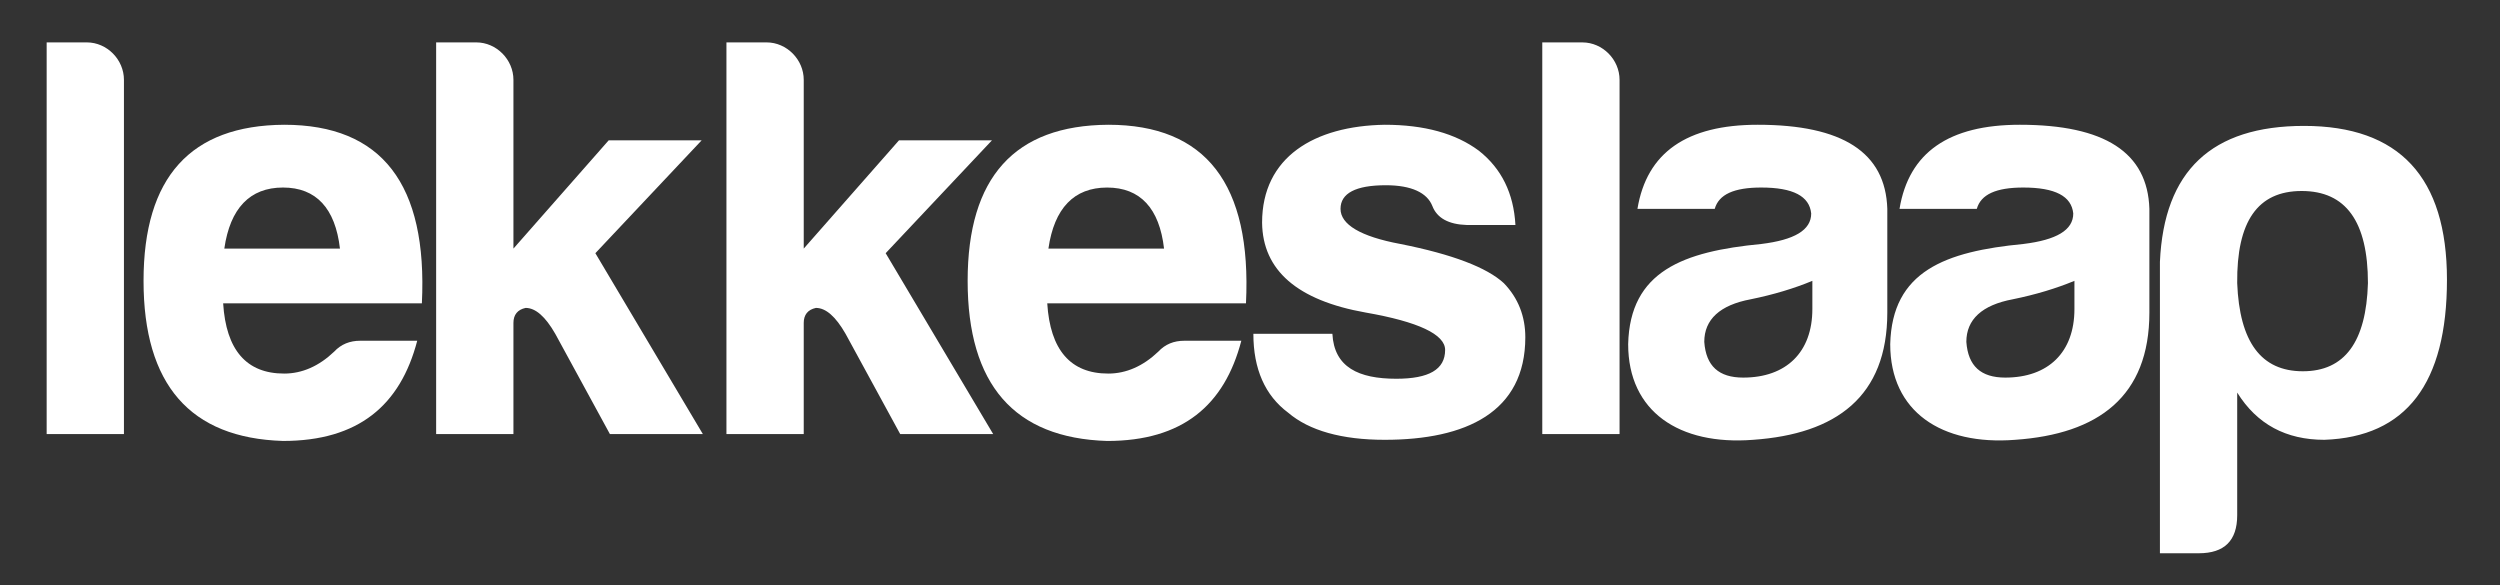 <svg width="158" height="37" viewBox="0 0 158 37" fill="none" xmlns="http://www.w3.org/2000/svg">
<rect x="0" y="0" width="158" height="37" fill="#333333" stroke="none"/>
<path d="M78.452 21.535H74.853C74.192 21.535 73.641 21.753 73.201 22.227C72.246 23.136 71.181 23.61 70.042 23.61C67.655 23.61 66.37 22.117 66.186 19.169H78.746C79.113 11.634 76.212 7.885 70.042 7.885C64.13 7.921 61.155 11.197 61.155 17.749C61.155 24.301 64.093 27.686 69.969 27.869C74.743 27.869 77.387 25.612 78.452 21.535ZM69.969 11.853C72.062 11.853 73.274 13.163 73.568 15.711H66.26C66.627 13.163 67.876 11.853 69.969 11.853Z" fill="white"/>
<path d="M48.445 2.679H45.911V27.432H50.796V20.406C50.796 19.897 51.053 19.569 51.567 19.46C52.191 19.46 52.816 20.006 53.44 21.098L56.892 27.432H62.768L55.974 16.002L62.694 8.867H56.818L50.796 15.711V5.045C50.796 3.771 49.731 2.679 48.445 2.679ZM30.098 2.679H27.564V27.432H32.449V20.406C32.449 19.897 32.706 19.569 33.22 19.46C33.844 19.46 34.468 20.006 35.093 21.098L38.545 27.432H44.42L37.627 16.002L44.347 8.867H38.471L32.449 15.711V5.045C32.449 3.771 31.384 2.679 30.098 2.679ZM26.369 21.535H22.77C22.109 21.535 21.558 21.753 21.117 22.226C20.163 23.136 19.098 23.61 17.959 23.61C15.572 23.61 14.287 22.117 14.103 19.169H26.663C27.03 11.634 24.129 7.885 17.959 7.885C12.047 7.921 9.072 11.197 9.072 17.749C9.072 24.301 12.01 27.686 17.886 27.868C22.66 27.868 25.304 25.612 26.369 21.535ZM17.886 11.852C19.979 11.852 21.191 13.163 21.485 15.711H14.177C14.544 13.163 15.792 11.852 17.886 11.852ZM5.483 2.679H2.949V27.432H7.833V5.045C7.833 3.771 6.769 2.679 5.483 2.679Z" fill="white"/>
<path fill-rule="evenodd" clip-rule="evenodd" d="M138.967 34.966C140.583 34.966 141.391 34.166 141.391 32.564L141.391 24.811C142.639 26.813 144.476 27.796 146.899 27.796C152.078 27.613 154.648 24.229 154.648 17.677C154.648 11.197 151.637 7.957 145.614 7.957C139.775 7.957 136.764 10.797 136.507 16.548V34.966H138.967ZM149.654 17.895C149.543 21.608 148.185 23.464 145.541 23.464C142.896 23.464 141.538 21.608 141.391 17.895C141.354 14 142.676 12.071 145.467 12.071C148.258 12.071 149.654 14 149.654 17.895ZM124.273 21.608C124.383 23.136 125.191 23.864 126.734 23.864C129.451 23.864 131.104 22.263 131.104 19.533V17.749C129.965 18.223 128.643 18.623 127.211 18.914C125.265 19.278 124.273 20.188 124.273 21.608ZM131.03 13.491C130.92 12.399 129.892 11.852 127.872 11.852C126.146 11.852 125.191 12.289 124.934 13.199H120.05C120.638 9.632 123.171 7.885 127.652 7.885C133.013 7.885 135.731 9.632 135.841 13.199V19.751C135.841 25.066 132.609 27.432 127.358 27.796C122.694 28.16 119.462 26.012 119.462 21.753C119.573 17.131 122.951 15.893 127.872 15.42C129.965 15.165 131.03 14.546 131.03 13.491ZM107.71 21.608C107.82 23.136 108.628 23.864 110.171 23.864C112.888 23.864 114.541 22.263 114.541 19.533V17.749C113.403 18.223 112.081 18.623 110.648 18.914C108.702 19.278 107.71 20.188 107.71 21.608ZM114.468 13.491C114.357 12.399 113.329 11.852 111.309 11.852C109.583 11.852 108.629 12.289 108.371 13.199H103.487C104.075 9.632 106.609 7.885 111.089 7.885C116.45 7.885 119.168 9.632 119.278 13.199V19.751C119.278 25.066 116.046 27.432 110.795 27.796C106.131 28.16 102.9 26.012 102.9 21.753C103.01 17.131 106.388 15.893 111.309 15.42C113.403 15.165 114.468 14.546 114.468 13.491ZM97.472 2.68H100.005C101.291 2.68 102.356 3.771 102.356 5.045V27.432H97.472V2.68ZM79.213 21.098H84.207C84.317 23.209 85.86 23.937 88.247 23.937C90.303 23.937 91.332 23.355 91.332 22.117C91.332 21.134 89.642 20.334 86.301 19.751C82.004 18.987 79.8 17.094 79.764 14.073C79.764 9.923 83.069 7.958 87.512 7.885C90.01 7.885 91.993 8.431 93.462 9.523C94.894 10.651 95.665 12.216 95.775 14.219H92.691C91.552 14.182 90.818 13.782 90.524 13.017C90.193 12.18 89.202 11.707 87.586 11.707C85.676 11.707 84.721 12.216 84.721 13.199C84.721 14.182 85.97 14.947 88.504 15.419C91.809 16.075 93.976 16.912 95.041 17.895C95.959 18.841 96.4 20.006 96.4 21.316C96.4 26.048 92.654 27.796 87.512 27.796C84.795 27.796 82.738 27.213 81.416 26.085C79.947 24.993 79.213 23.318 79.213 21.098Z" fill="white"/>
</svg>
